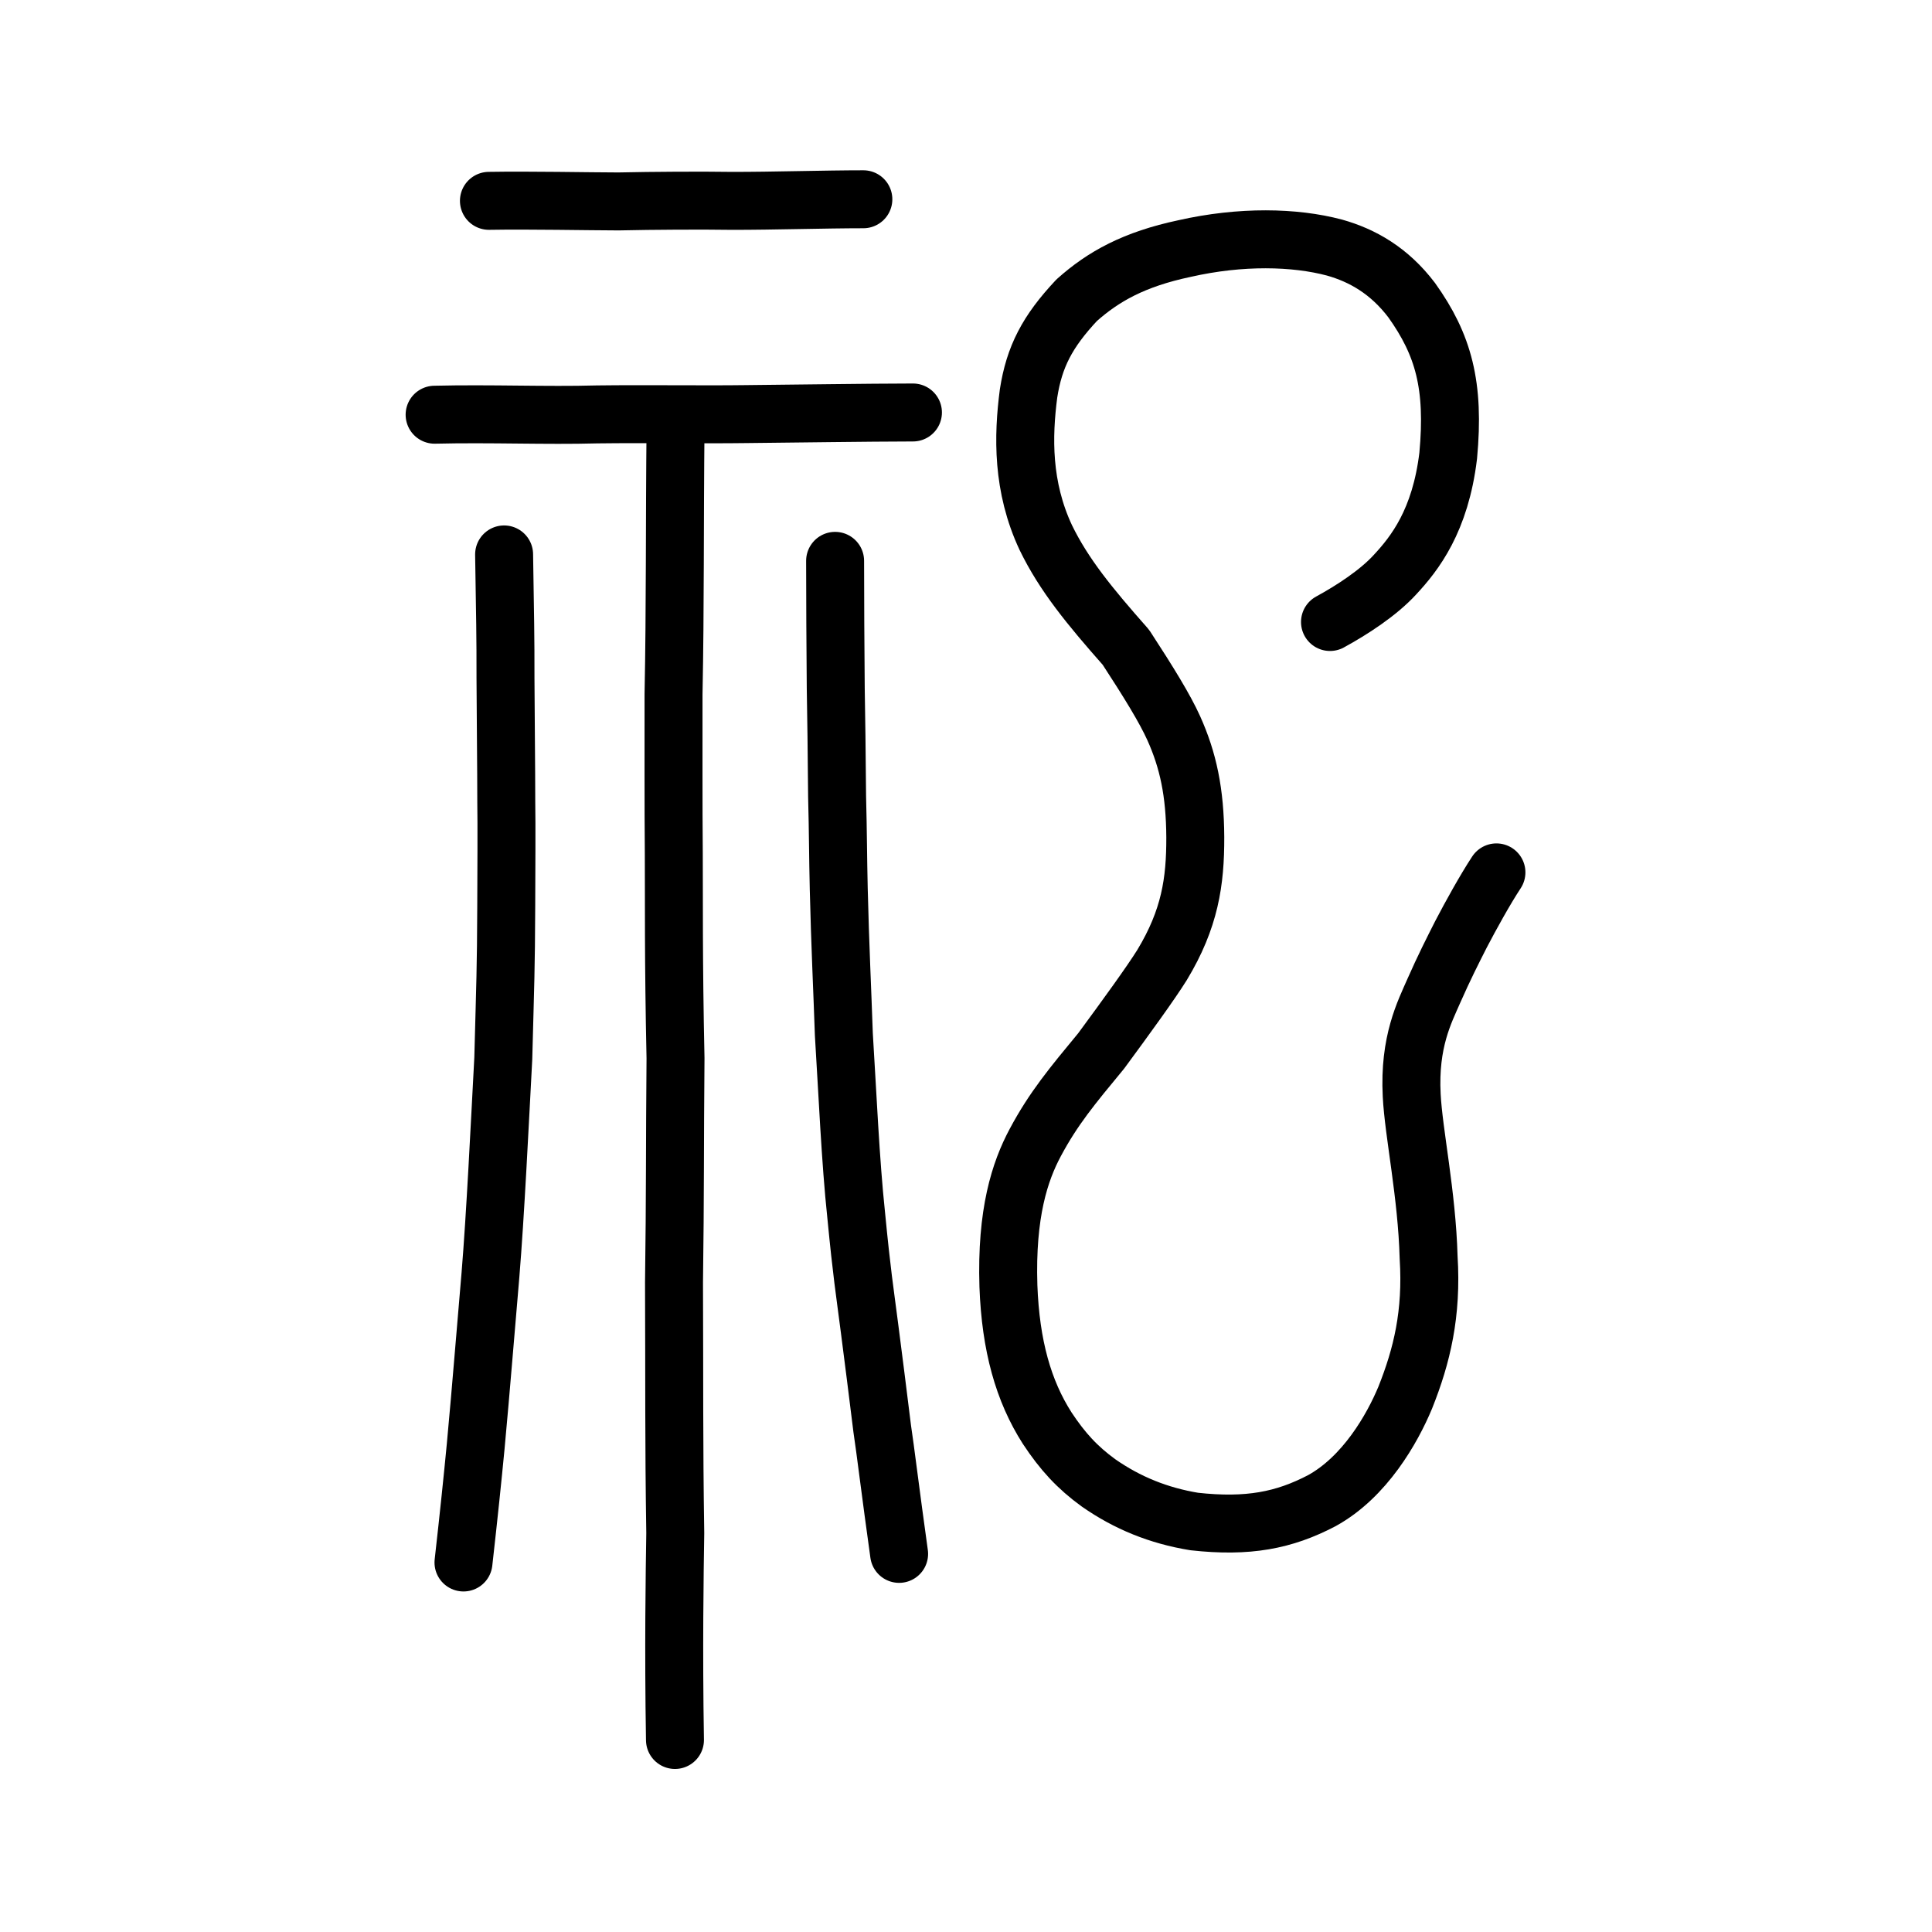 <?xml version="1.0" encoding="UTF-8" standalone="no"?>
<!-- Created with Inkscape (http://www.inkscape.org/) -->

<svg
   xmlns:dc="http://purl.org/dc/elements/1.1/"
   xmlns:cc="http://creativecommons.org/ns#"
   xmlns:rdf="http://www.w3.org/1999/02/22-rdf-syntax-ns#"
   xmlns:svg="http://www.w3.org/2000/svg"
   xmlns="http://www.w3.org/2000/svg"
   xmlns:sodipodi="http://sodipodi.sourceforge.net/DTD/sodipodi-0.dtd"
   xmlns:inkscape="http://www.inkscape.org/namespaces/inkscape"
   width="200px"
   height="200px"
   viewBox="0 0 200 200"
   version="1.1"
   id="SVGRoot"
   inkscape:version="0.92.3 (2405546, 2018-03-11)"
   sodipodi:docname="7940ss.svg">
  <sodipodi:namedview
     id="base"
     pagecolor="#ffffff"
     bordercolor="#666666"
     borderopacity="1.0"
     inkscape:pageopacity="0.0"
     inkscape:pageshadow="2"
     inkscape:zoom="2.8284272"
     inkscape:cx="109.99009"
     inkscape:cy="96.685511"
     inkscape:document-units="px"
     inkscape:current-layer="layer1"
     showgrid="true"
     inkscape:window-width="1080"
     inkscape:window-height="699"
     inkscape:window-x="391"
     inkscape:window-y="149"
     inkscape:window-maximized="0"
     inkscape:snap-global="false">
    <inkscape:grid
       type="xygrid"
       id="grid7349" />
  </sodipodi:namedview>
  <defs
     id="defs6787" />
  <g
     id="layer1"
     inkscape:groupmode="layer"
     inkscape:label="レイヤー 1">
    <path
       style="opacity:1;vector-effect:none;fill:none;fill-opacity:1;stroke:#000000;stroke-width:6;stroke-linecap:round;stroke-linejoin:round;stroke-miterlimit:4;stroke-dasharray:none;stroke-dashoffset:0;stroke-opacity:1"
       d="m 52.185,57.394 c 0.104,6.463 0.15,8.504 0.143,12.792 0.004,2.417 0.086,9.968 0.081,12.81 0.041,2.34 0.009,7.207 -0.004,10.888 -0.026,6.482 -0.094,7.694 -0.305,15.686 -0.355,6.622 -0.818,16.252 -1.331,22.435 -0.541,6.235 -0.928,11.271 -1.526,17.722 -0.314,3.29 -0.721,7.216 -1.263,12.021"
       id="path823"
       inkscape:connector-curvature="0"
       sodipodi:nodetypes="cccccccc" />
    <path
       style="opacity:1;vector-effect:none;fill:none;fill-opacity:1;stroke:#000000;stroke-width:6;stroke-linecap:round;stroke-linejoin:round;stroke-miterlimit:4;stroke-dasharray:none;stroke-dashoffset:0;stroke-opacity:1"
       d="m 93.076,160.857 c -0.892,-6.374 -1.425,-10.84 -1.75,-12.961 -0.47,-3.764 -0.932,-7.512 -1.308,-10.362 -0.536,-4.179 -0.78,-5.504 -1.387,-11.756 -0.593,-5.542 -0.9,-12.699 -1.276,-18.707 -0.149,-4.434 -0.391,-9.257 -0.528,-15.062 -0.08,-3.371 -0.072,-5.777 -0.171,-9.555 -0.054,-5.543 -0.07,-7.377 -0.139,-11.173 -0.044,-5.271 -0.058,-8.139 -0.067,-13.222"
       id="path825"
       inkscape:connector-curvature="0"
       sodipodi:nodetypes="ccccccccc" />
    <path
       style="fill:none;stroke:#000000;stroke-width:6;stroke-linecap:round;stroke-linejoin:round;stroke-miterlimit:4;stroke-dasharray:none;stroke-opacity:1"
       d="m 44.991,42.931 c 5.846,-0.139 11.496,0.114 16.822,-0.032 5.184,-0.065 11.131,0.028 15.337,-0.031 5.561,-0.054 12.322,-0.157 17.358,-0.168"
       id="path4568"
       inkscape:connector-curvature="0"
       sodipodi:nodetypes="cccc"
       inkscape:transform-center-x="2.2341227"
       inkscape:transform-center-y="-2.0057869" />
    <path
       style="opacity:1;vector-effect:none;fill:none;fill-opacity:1;stroke:#000000;stroke-width:6;stroke-linecap:round;stroke-linejoin:round;stroke-miterlimit:4;stroke-dasharray:none;stroke-dashoffset:0;stroke-opacity:1"
       d="m 69.934,43.917 c -0.108,10.627 -0.027,18.847 -0.21,27.965 0.007,5.146 -0.02,11.413 0.027,16.405 0.024,4.605 -0.041,11.114 0.178,21.262 -0.079,8.864 -0.028,14.109 -0.156,23.223 0.044,10.385 -0.019,16.131 0.13,25.938 -0.063,4.045 -0.189,11.985 -0.031,21.412"
       id="path823-8"
       inkscape:connector-curvature="0"
       sodipodi:nodetypes="ccccccc" />
    <path
       style="fill:none;stroke:#000000;stroke-width:6;stroke-linecap:round;stroke-linejoin:round;stroke-miterlimit:4;stroke-dasharray:none;stroke-opacity:1"
       d="m 50.613,20.791 c 4.27,-0.072 10.252,0.055 13.409,0.061 3.624,-0.079 8.506,-0.106 11.766,-0.058 4.159,0.005 9.634,-0.165 13.586,-0.166"
       id="path4568-4"
       inkscape:connector-curvature="0"
       sodipodi:nodetypes="cccc"
       inkscape:transform-center-x="1.7822783"
       inkscape:transform-center-y="-2.511184" />
    <path
       style="fill:none;stroke:#000000;stroke-width:6;stroke-linecap:round;stroke-linejoin:round;stroke-miterlimit:4;stroke-dasharray:none;stroke-opacity:1"
       d="m 137.681,64.389 c 2.274,-1.239 5.008,-3.013 6.736,-4.908 2.021,-2.175 4.69,-5.558 5.501,-12.308 0.676,-7.274 -0.484,-11.479 -3.777,-16.094 -2.314,-3.055 -5.1,-4.637 -8,-5.451 -4.116,-1.094 -9.678,-1.219 -15.515,0.102 -5.221,1.107 -8.409,2.884 -11.168,5.349 -3.039,3.24 -4.392,5.846 -4.983,9.65 -0.578,4.438 -0.684,9.657 1.789,14.931 1.874,3.859 4.549,7.116 8.291,11.35 2.365,3.627 4.043,6.358 4.949,8.369 1.491,3.315 2.205,6.617 2.232,11.291 0.011,4.603 -0.551,8.444 -3.442,13.229 -1.163,1.866 -3.689,5.345 -6.299,8.89 -3.017,3.652 -4.934,5.951 -6.823,9.485 -1.595,2.979 -3.02,7.303 -2.781,14.864 0.229,6.168 1.552,10.848 4.009,14.694 1.588,2.41 3.125,4.085 5.325,5.68 2.975,2.076 6.222,3.391 9.9,3.994 5.565,0.615 9.306,-0.111 13.212,-2.158 4.451,-2.451 7.281,-7.42 8.632,-10.664 1.725,-4.322 2.788,-8.681 2.422,-14.514 -0.177,-6.529 -1.557,-12.891 -1.752,-16.793 -0.286,-5.536 1.33,-8.605 2.295,-10.814 1.058,-2.398 1.933,-4.116 2.821,-5.868 1.017,-1.946 2.474,-4.587 3.656,-6.385"
       id="path843"
       inkscape:connector-curvature="0"
       sodipodi:nodetypes="cccccccccccccccccccccccccc" />
  </g>
</svg>
